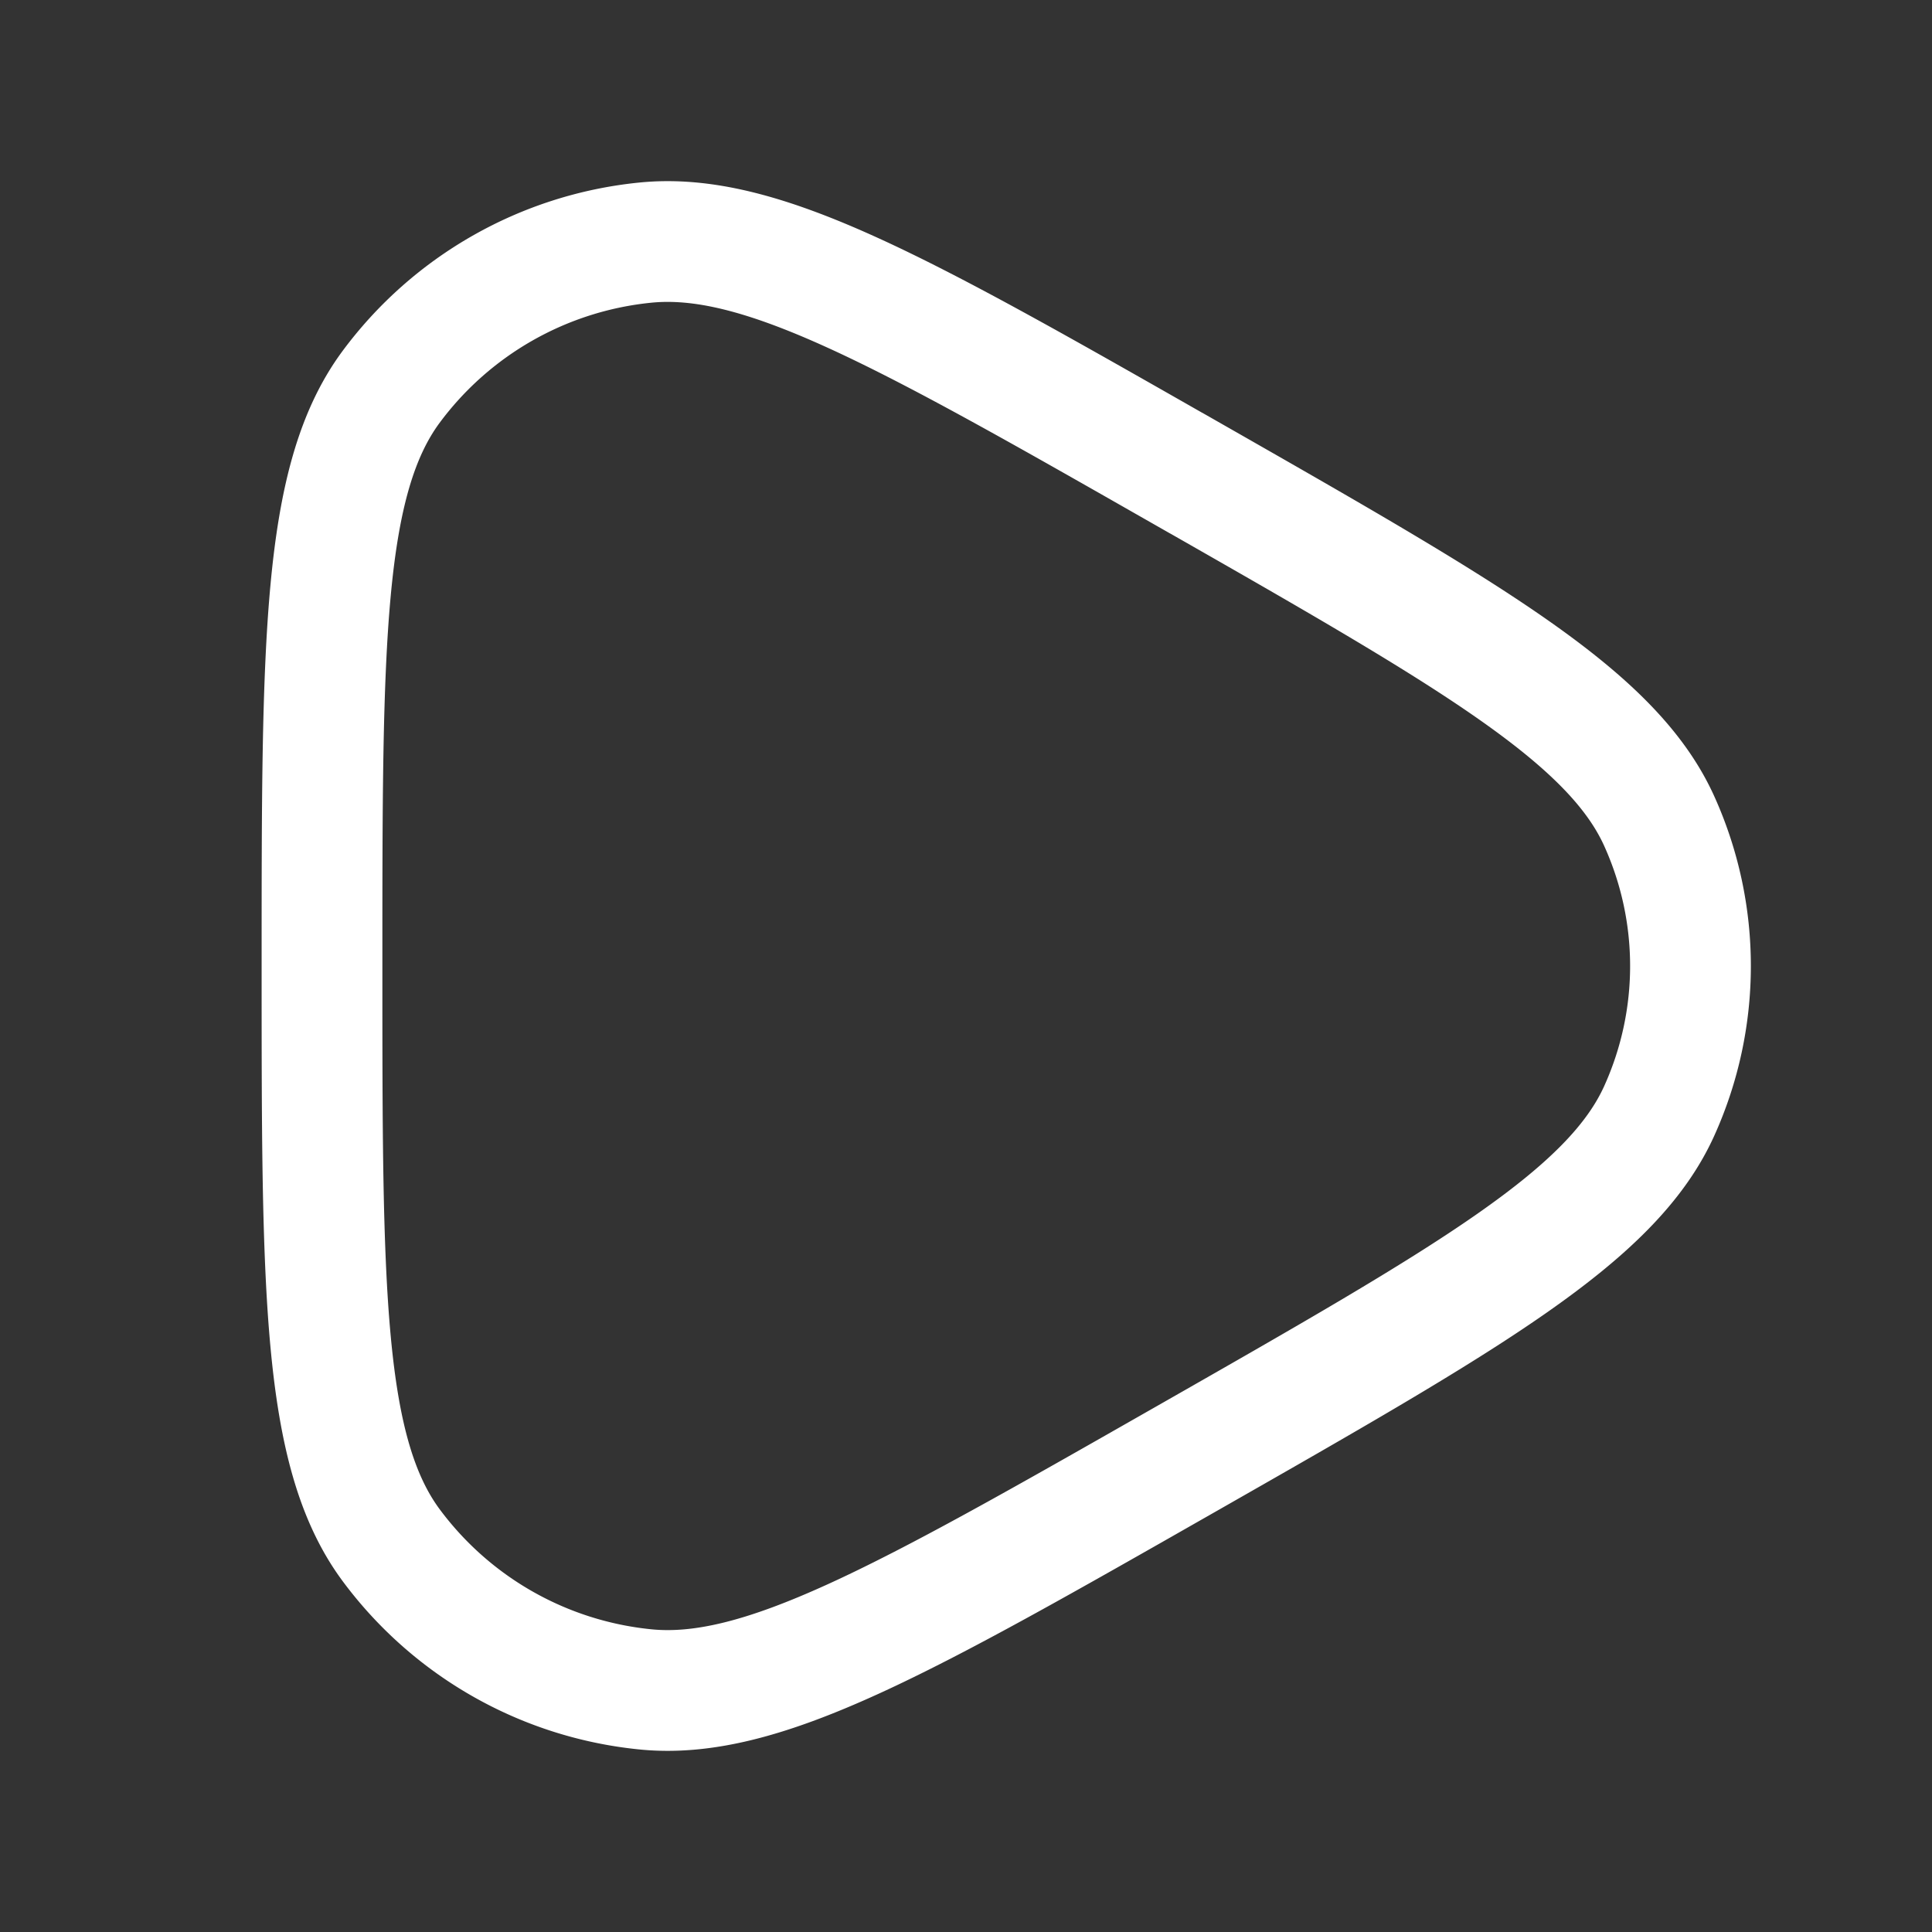 <svg viewBox="0 0 24 24" fill="none" xmlns="http://www.w3.org/2000/svg"><rect x="0" y="0" width="24" height="24" fill="#333333" stroke="none"/><path d="M14.737 5.878c3.523 2.01 5.285 3.014 5.876 4.325a4.368 4.368 0 0 1 0 3.594c-.591 1.311-2.353 2.316-5.876 4.325-3.524 2.009-5.285 3.013-6.73 2.863a4.486 4.486 0 0 1-3.153-1.797C4 18.027 4 16.018 4 12s0-6.027.854-7.188a4.486 4.486 0 0 1 3.152-1.797c1.446-.15 3.207.854 6.73 2.863Z" stroke="#FFF" stroke-width="1.5"/></svg>